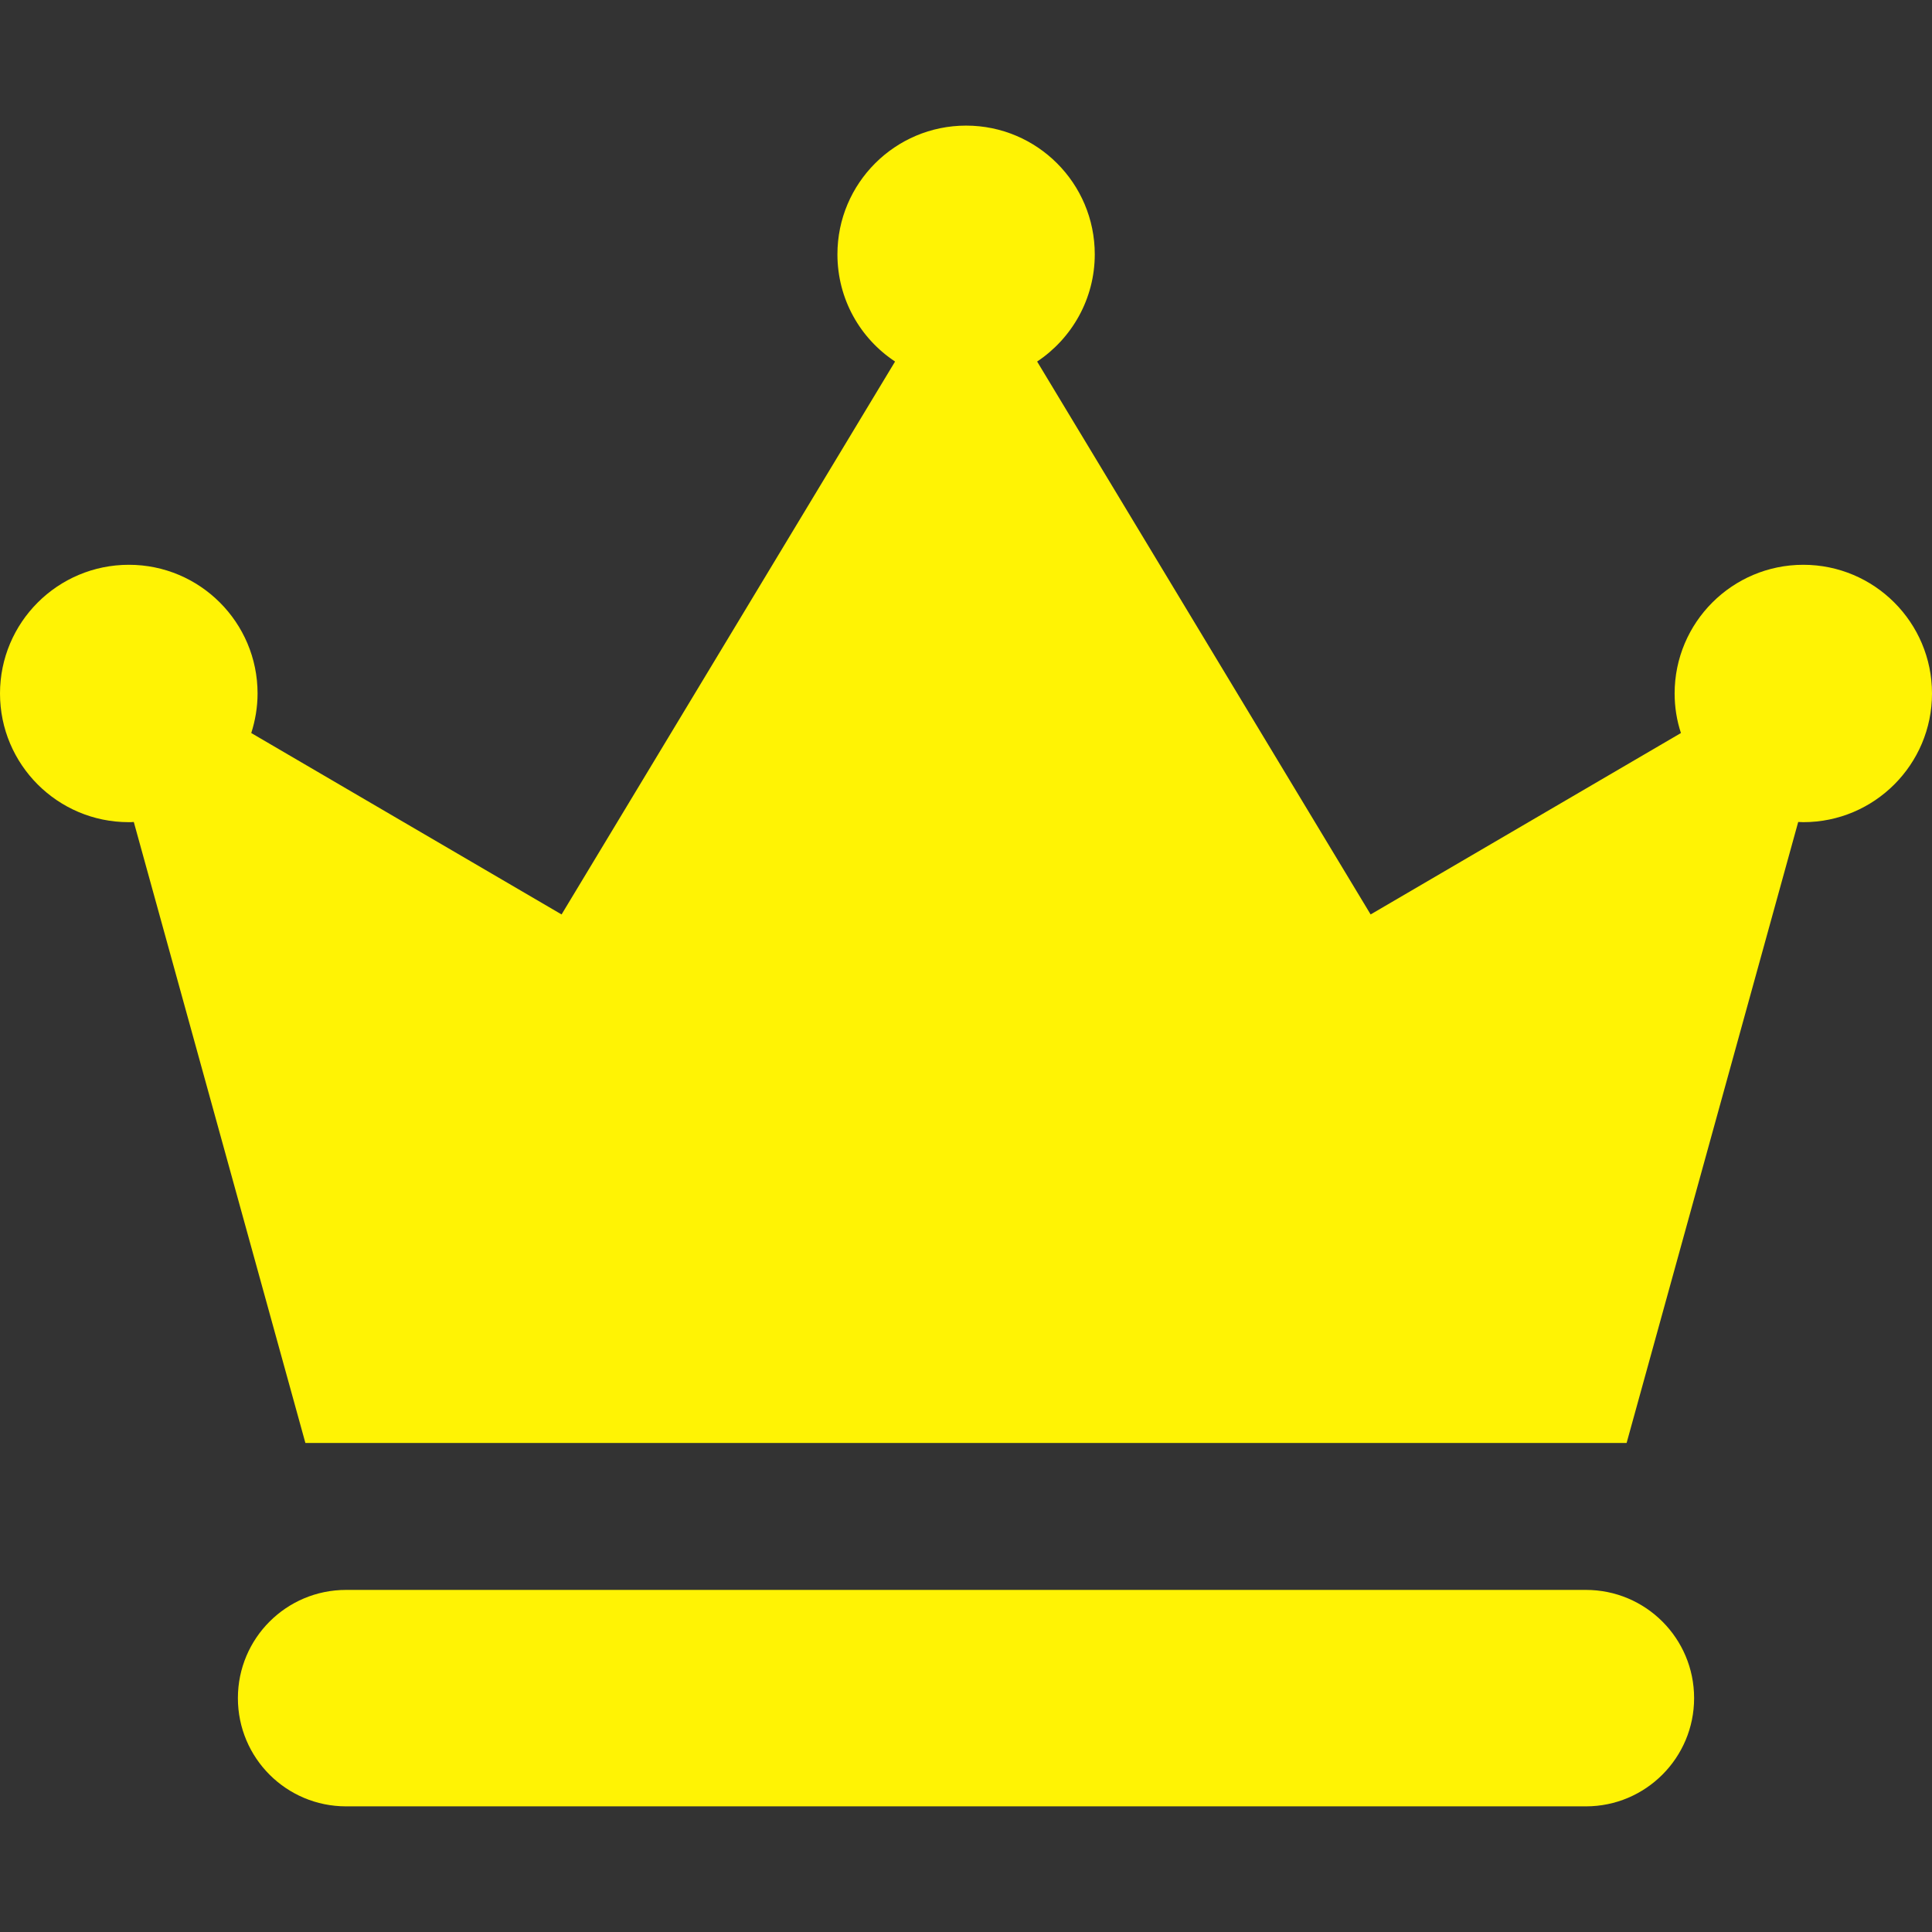 <svg xmlns="http://www.w3.org/2000/svg" width="60" height="60" viewBox="0 0 60 60" fill="none"><rect x="0" y="0" width="60" height="60" fill="#333333" stroke="none"/><g clip-path="url(#clip0_746_997)"><path d="M52.612 52.737C52.612 50.88 51.109 49.376 49.252 49.376H10.749C8.891 49.376 7.388 50.88 7.388 52.737C7.388 54.595 8.891 56.098 10.749 56.098H49.252C51.109 56.098 52.612 54.589 52.612 52.737Z" fill="#FFF304"></path><path d="M3.996 25.533C4.051 25.533 4.1 25.533 4.155 25.527L9.484 44.812H30.003H50.516L55.845 25.527C55.9 25.527 55.949 25.533 56.004 25.533C58.209 25.533 60 23.743 60 21.537C60 19.331 58.209 17.54 56.004 17.54C53.798 17.54 52.007 19.331 52.007 21.537C52.007 21.964 52.075 22.38 52.203 22.765L42.566 28.399L32.209 11.228C33.285 10.513 33.999 9.285 33.999 7.898C33.999 5.692 32.209 3.901 30.003 3.901C27.797 3.901 26.007 5.692 26.007 7.898C26.007 9.291 26.716 10.513 27.797 11.228L17.44 28.399L7.803 22.765C7.926 22.38 7.999 21.964 7.999 21.537C7.999 19.331 6.208 17.54 4.003 17.54C1.791 17.54 0 19.331 0 21.537C0 23.743 1.79 25.533 3.996 25.533Z" fill="#FFF304"></path></g><defs><clipPath id="clip0_746_997"><rect width="60" height="60" fill="white"></rect></clipPath></defs></svg>